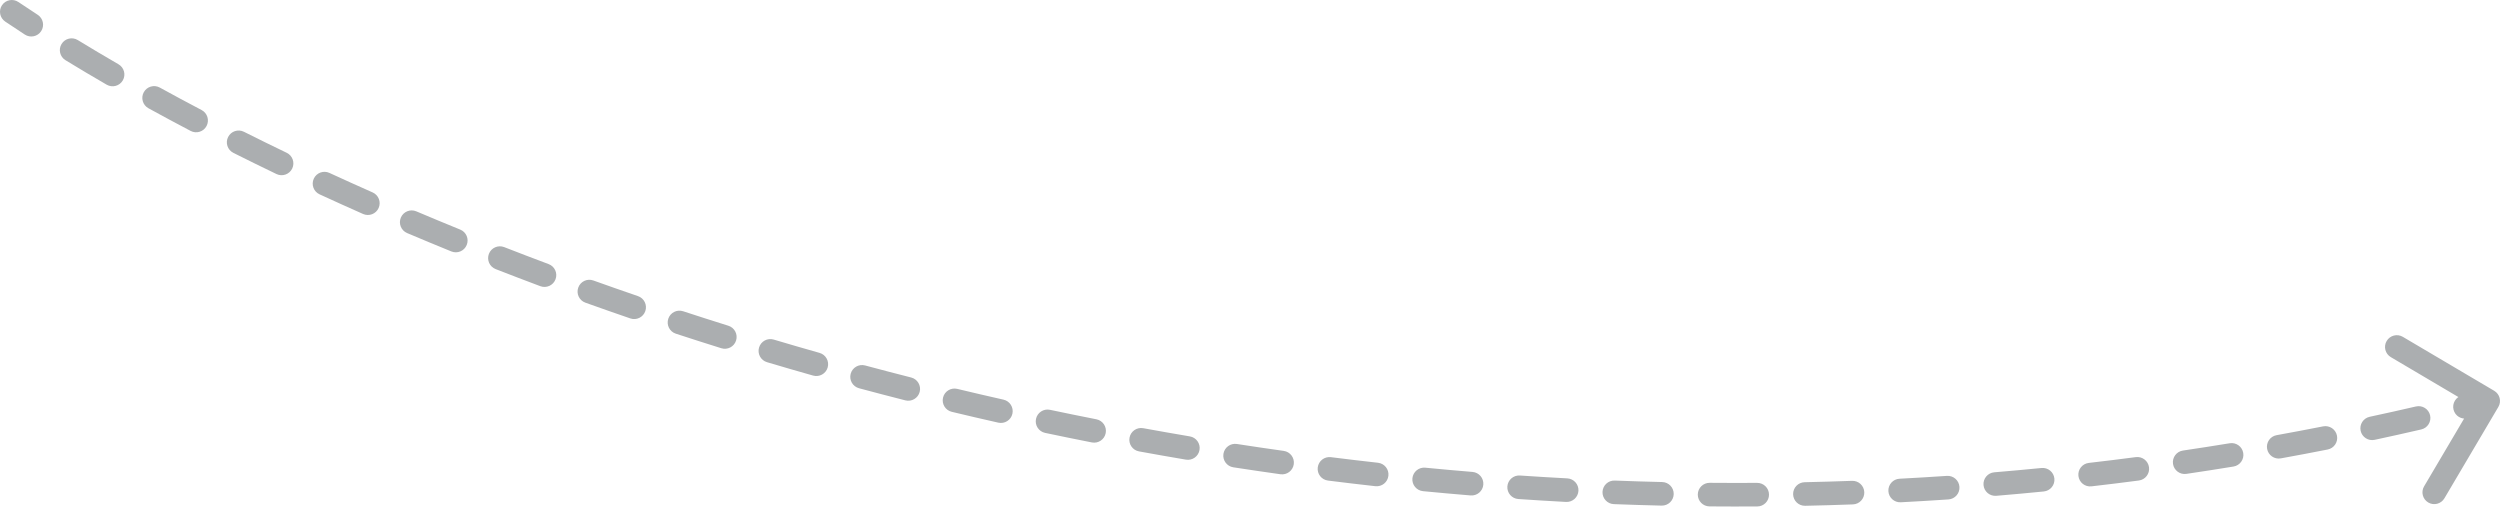 <svg xmlns="http://www.w3.org/2000/svg" width="212" height="43" viewBox="0 0 212 43" fill="none"><path d="M1.559 0.171C1.101 -0.138 0.479 -0.017 0.171 0.441C-0.138 0.899 -0.017 1.521 0.441 1.829L1.559 0.171ZM211.861 34.508C212.142 34.033 211.984 33.42 211.508 33.139L203.759 28.563C203.283 28.282 202.67 28.44 202.389 28.916C202.108 29.391 202.266 30.004 202.742 30.285L209.63 34.353L205.563 41.242C205.282 41.717 205.44 42.33 205.916 42.611C206.391 42.892 207.004 42.734 207.285 42.258L211.861 34.508ZM2.108 2.933C2.571 3.234 3.19 3.103 3.491 2.64C3.792 2.177 3.661 1.558 3.199 1.256L2.108 2.933ZM6.596 3.398C6.124 3.11 5.509 3.258 5.221 3.729C4.933 4.2 5.081 4.816 5.552 5.104L6.596 3.398ZM9.047 7.182C9.525 7.459 10.137 7.295 10.414 6.817C10.69 6.339 10.527 5.728 10.049 5.451L9.047 7.182ZM13.551 7.426C13.067 7.16 12.459 7.337 12.193 7.82C11.926 8.304 12.103 8.912 12.586 9.179L13.551 7.426ZM16.167 11.103C16.656 11.36 17.261 11.172 17.517 10.683C17.774 10.194 17.586 9.589 17.097 9.332L16.167 11.103ZM20.686 11.175C20.192 10.927 19.591 11.126 19.343 11.62C19.095 12.114 19.295 12.714 19.788 12.962L20.686 11.175ZM23.446 14.759C23.943 14.998 24.541 14.789 24.78 14.291C25.019 13.794 24.81 13.196 24.312 12.957L23.446 14.759ZM27.935 14.663C27.434 14.431 26.84 14.65 26.609 15.152C26.377 15.654 26.596 16.248 27.098 16.479L27.935 14.663ZM30.79 18.146C31.295 18.369 31.886 18.141 32.109 17.636C32.333 17.131 32.104 16.54 31.599 16.317L30.79 18.146ZM35.303 17.922C34.795 17.706 34.208 17.943 33.992 18.452C33.777 18.96 34.014 19.547 34.522 19.763L35.303 17.922ZM38.275 21.322C38.787 21.531 39.37 21.285 39.578 20.773C39.787 20.262 39.541 19.678 39.029 19.47L38.275 21.322ZM42.755 20.955C42.241 20.755 41.661 21.009 41.46 21.523C41.26 22.038 41.514 22.617 42.028 22.818L42.755 20.955ZM45.822 24.269C46.34 24.462 46.916 24.2 47.109 23.682C47.303 23.165 47.041 22.589 46.523 22.395L45.822 24.269ZM50.315 23.784C49.794 23.597 49.222 23.868 49.036 24.388C48.849 24.908 49.12 25.48 49.64 25.666L50.315 23.784ZM53.453 27.003C53.975 27.182 54.544 26.904 54.723 26.381C54.902 25.859 54.624 25.29 54.102 25.111L53.453 27.003ZM57.93 26.394C57.405 26.222 56.84 26.509 56.669 27.033C56.497 27.558 56.783 28.123 57.307 28.295L57.93 26.394ZM61.167 29.53C61.694 29.695 62.255 29.402 62.42 28.874C62.585 28.347 62.291 27.786 61.764 27.622L61.167 29.53ZM65.611 28.796C65.082 28.638 64.525 28.939 64.368 29.469C64.21 29.998 64.511 30.555 65.04 30.713L65.611 28.796ZM68.953 31.849C69.484 32 70.037 31.691 70.188 31.16C70.338 30.628 70.029 30.075 69.498 29.925L68.953 31.849ZM73.363 30.991C72.829 30.848 72.281 31.164 72.137 31.697C71.994 32.231 72.31 32.779 72.844 32.923L73.363 30.991ZM76.775 33.951C77.31 34.087 77.855 33.763 77.991 33.228C78.127 32.693 77.803 32.148 77.268 32.012L76.775 33.951ZM81.174 32.977C80.637 32.849 80.097 33.179 79.969 33.717C79.84 34.254 80.171 34.793 80.708 34.922L81.174 32.977ZM84.656 35.841C85.195 35.963 85.73 35.625 85.852 35.086C85.973 34.547 85.635 34.012 85.096 33.89L84.656 35.841ZM89.038 34.752C88.498 34.638 87.967 34.983 87.853 35.523C87.739 36.064 88.084 36.594 88.624 36.709L89.038 34.752ZM92.589 37.518C93.131 37.625 93.657 37.273 93.763 36.731C93.87 36.189 93.518 35.663 92.976 35.556L92.589 37.518ZM96.947 36.311C96.404 36.212 95.883 36.571 95.784 37.115C95.684 37.658 96.044 38.179 96.588 38.278L96.947 36.311ZM100.567 38.978C101.111 39.07 101.627 38.703 101.719 38.158C101.811 37.614 101.444 37.098 100.9 37.006L100.567 38.978ZM104.888 37.65C104.342 37.566 103.832 37.94 103.747 38.486C103.663 39.032 104.037 39.543 104.583 39.627L104.888 37.65ZM108.583 40.216C109.13 40.293 109.636 39.912 109.712 39.365C109.789 38.818 109.408 38.312 108.861 38.236L108.583 40.216ZM112.862 38.768C112.314 38.699 111.814 39.087 111.745 39.635C111.676 40.183 112.064 40.683 112.612 40.752L112.862 38.768ZM116.632 41.229C117.181 41.291 117.675 40.895 117.736 40.346C117.798 39.797 117.402 39.303 116.853 39.242L116.632 41.229ZM120.864 39.66C120.315 39.607 119.826 40.009 119.772 40.559C119.719 41.108 120.121 41.597 120.671 41.651L120.864 39.66ZM124.706 42.013C125.257 42.059 125.74 41.649 125.785 41.099C125.831 40.548 125.421 40.066 124.871 40.02L124.706 42.013ZM128.89 40.323C128.339 40.285 127.862 40.702 127.824 41.252C127.787 41.803 128.203 42.281 128.754 42.318L128.89 40.323ZM132.8 42.564C133.351 42.593 133.822 42.17 133.852 41.618C133.881 41.067 133.458 40.596 132.906 40.566L132.8 42.564ZM136.931 40.752C136.379 40.73 135.915 41.16 135.893 41.712C135.872 42.264 136.302 42.729 136.854 42.75L136.931 40.752ZM140.906 42.876C141.458 42.889 141.917 42.453 141.93 41.9C141.943 41.348 141.506 40.89 140.954 40.877L140.906 42.876ZM144.982 40.943C144.429 40.938 143.978 41.382 143.973 41.934C143.968 42.486 144.412 42.938 144.964 42.943L144.982 40.943ZM149.018 42.948C149.571 42.944 150.016 42.494 150.012 41.941C150.009 41.389 149.558 40.944 149.006 40.948L149.018 42.948ZM153.034 40.892C152.482 40.904 152.044 41.361 152.056 41.913C152.068 42.465 152.525 42.903 153.077 42.891L153.034 40.892ZM157.129 42.773C157.681 42.753 158.112 42.289 158.092 41.737C158.071 41.186 157.608 40.755 157.056 40.775L157.129 42.773ZM161.081 40.596C160.53 40.625 160.106 41.095 160.135 41.647C160.164 42.198 160.634 42.622 161.186 42.593L161.081 40.596ZM165.231 42.351C165.782 42.313 166.198 41.836 166.161 41.285C166.124 40.734 165.647 40.318 165.096 40.355L165.231 42.351ZM169.116 40.051C168.565 40.097 168.156 40.581 168.202 41.131C168.248 41.681 168.732 42.09 169.282 42.044L169.116 40.051ZM173.316 41.676C173.865 41.621 174.267 41.132 174.212 40.582C174.157 40.032 173.668 39.631 173.118 39.686L173.316 41.676ZM177.129 39.255C176.581 39.319 176.187 39.815 176.25 40.364C176.314 40.912 176.81 41.306 177.358 41.242L177.129 39.255ZM181.376 40.747C181.923 40.675 182.309 40.173 182.237 39.625C182.165 39.078 181.663 38.692 181.115 38.764L181.376 40.747ZM185.114 38.206C184.568 38.287 184.19 38.795 184.271 39.341C184.352 39.888 184.86 40.265 185.406 40.184L185.114 38.206ZM189.403 39.562C189.947 39.472 190.317 38.958 190.227 38.413C190.138 37.868 189.624 37.498 189.079 37.588L189.403 39.562ZM193.057 36.902C192.514 37 192.153 37.52 192.251 38.064C192.349 38.607 192.869 38.968 193.413 38.87L193.057 36.902ZM197.388 38.118C197.93 38.011 198.282 37.486 198.175 36.944C198.068 36.402 197.542 36.049 197 36.156L197.388 38.118ZM200.95 35.343C200.41 35.459 200.067 35.99 200.182 36.53C200.298 37.07 200.83 37.414 201.37 37.298L200.95 35.343ZM205.323 36.417C205.861 36.292 206.197 35.755 206.072 35.217C205.948 34.679 205.41 34.344 204.872 34.469L205.323 36.417ZM208.789 33.528C208.253 33.661 207.926 34.204 208.06 34.74C208.193 35.276 208.736 35.602 209.272 35.469L208.789 33.528ZM0.441 1.829C0.981 2.193 1.536 2.561 2.108 2.933L3.199 1.256C2.636 0.89 2.089 0.528 1.559 0.171L0.441 1.829ZM5.552 5.104C6.67 5.787 7.835 6.481 9.047 7.182L10.049 5.451C8.85 4.757 7.699 4.072 6.596 3.398L5.552 5.104ZM12.586 9.179C13.744 9.816 14.938 10.458 16.167 11.103L17.097 9.332C15.879 8.693 14.697 8.057 13.551 7.426L12.586 9.179ZM19.788 12.962C20.979 13.56 22.198 14.159 23.446 14.759L24.312 12.957C23.075 12.362 21.866 11.767 20.686 11.175L19.788 12.962ZM27.098 16.479C28.305 17.035 29.536 17.591 30.79 18.146L31.599 16.317C30.355 15.767 29.133 15.215 27.935 14.663L27.098 16.479ZM34.522 19.763C35.753 20.285 37.004 20.805 38.275 21.322L39.029 19.47C37.767 18.956 36.525 18.44 35.303 17.922L34.522 19.763ZM42.028 22.818C43.276 23.305 44.54 23.789 45.822 24.269L46.523 22.395C45.25 21.919 43.994 21.439 42.755 20.955L42.028 22.818ZM49.64 25.666C50.896 26.116 52.167 26.562 53.453 27.003L54.102 25.111C52.824 24.673 51.562 24.23 50.315 23.784L49.64 25.666ZM57.307 28.295C58.581 28.712 59.867 29.124 61.167 29.53L61.764 27.622C60.473 27.218 59.195 26.809 57.93 26.394L57.307 28.295ZM65.04 30.713C66.332 31.098 67.637 31.477 68.953 31.849L69.498 29.925C68.19 29.555 66.895 29.178 65.611 28.796L65.04 30.713ZM72.844 32.923C74.143 33.272 75.454 33.615 76.775 33.951L77.268 32.012C75.955 31.678 74.653 31.338 73.363 30.991L72.844 32.923ZM80.708 34.922C82.014 35.236 83.33 35.542 84.656 35.841L85.096 33.89C83.779 33.593 82.472 33.289 81.174 32.977L80.708 34.922ZM88.624 36.709C89.937 36.986 91.259 37.256 92.589 37.518L92.976 35.556C91.655 35.296 90.342 35.027 89.038 34.752L88.624 36.709ZM96.588 38.278C97.906 38.519 99.233 38.753 100.567 38.978L100.9 37.006C99.574 36.782 98.257 36.55 96.947 36.311L96.588 38.278ZM104.583 39.627C105.909 39.832 107.243 40.028 108.583 40.216L108.861 38.236C107.53 38.049 106.205 37.854 104.888 37.65L104.583 39.627ZM112.612 40.752C113.945 40.92 115.285 41.079 116.632 41.229L116.853 39.242C115.516 39.093 114.186 38.934 112.862 38.768L112.612 40.752ZM120.671 41.651C122.01 41.781 123.355 41.902 124.706 42.013L124.871 40.02C123.529 39.909 122.194 39.789 120.864 39.66L120.671 41.651ZM128.754 42.318C130.097 42.409 131.446 42.491 132.8 42.564L132.906 40.566C131.562 40.495 130.223 40.413 128.89 40.323L128.754 42.318ZM136.854 42.75C138.2 42.802 139.551 42.844 140.906 42.876L140.954 40.877C139.608 40.845 138.267 40.803 136.931 40.752L136.854 42.75ZM144.964 42.943C146.311 42.954 147.663 42.956 149.018 42.948L149.006 40.948C147.66 40.956 146.319 40.954 144.982 40.943L144.964 42.943ZM153.077 42.891C154.424 42.862 155.774 42.823 157.129 42.773L157.056 40.775C155.711 40.824 154.371 40.863 153.034 40.892L153.077 42.891ZM161.186 42.593C162.53 42.523 163.879 42.442 165.231 42.351L165.096 40.355C163.754 40.446 162.416 40.526 161.081 40.596L161.186 42.593ZM169.282 42.044C170.623 41.932 171.968 41.81 173.316 41.676L173.118 39.686C171.781 39.819 170.447 39.94 169.116 40.051L169.282 42.044ZM177.358 41.242C178.695 41.088 180.034 40.923 181.376 40.747L181.115 38.764C179.784 38.939 178.455 39.103 177.129 39.255L177.358 41.242ZM185.406 40.184C186.736 39.988 188.068 39.781 189.403 39.562L189.079 37.588C187.755 37.805 186.433 38.011 185.114 38.206L185.406 40.184ZM193.413 38.87C194.736 38.631 196.061 38.38 197.388 38.118L197 36.156C195.684 36.416 194.369 36.665 193.057 36.902L193.413 38.87ZM201.37 37.298C202.686 37.016 204.004 36.722 205.323 36.417L204.872 34.469C203.563 34.772 202.256 35.063 200.95 35.343L201.37 37.298ZM209.272 35.469C209.93 35.305 210.59 35.138 211.249 34.968L210.751 33.032C210.096 33.2 209.442 33.366 208.789 33.528L209.272 35.469Z" fill="#ABAEB0"></path></svg>